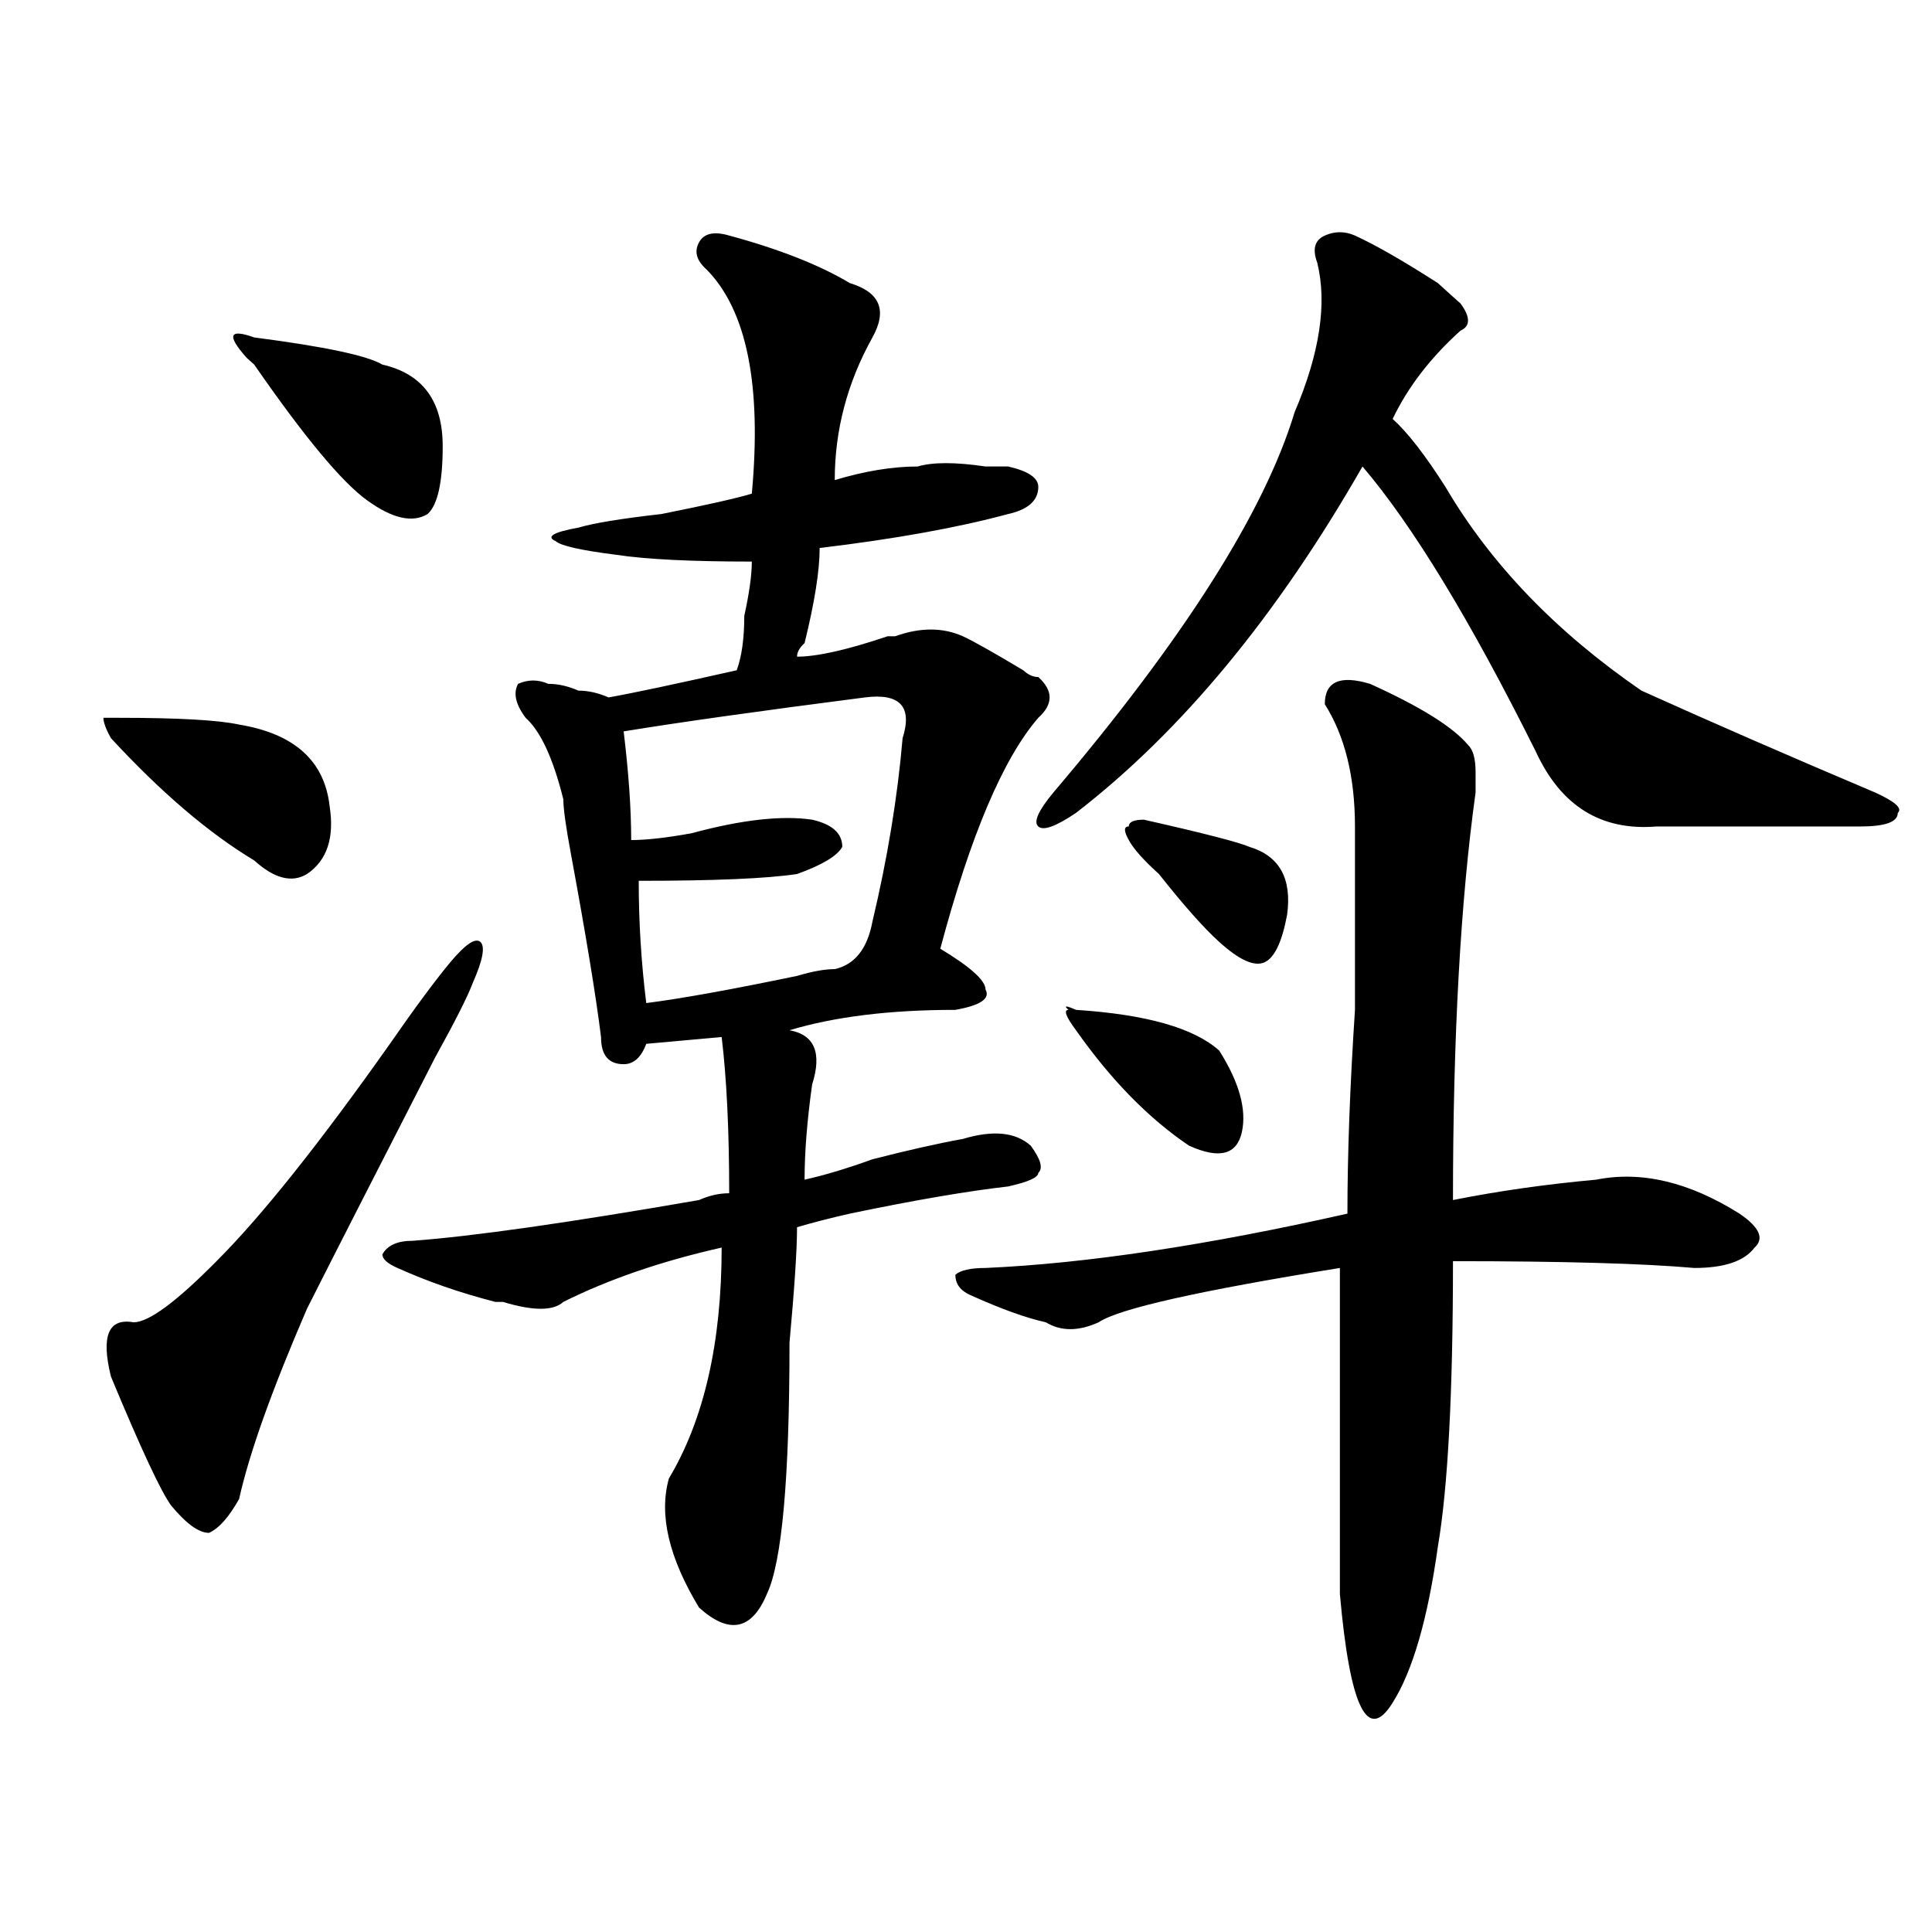 <?xml version="1.0" encoding="utf-8"?>
<!-- Generator: Adobe Illustrator 16.0.0, SVG Export Plug-In . SVG Version: 6.00 Build 0)  -->
<!DOCTYPE svg PUBLIC "-//W3C//DTD SVG 1.1//EN" "http://www.w3.org/Graphics/SVG/1.1/DTD/svg11.dtd">
<svg version="1.1" id="图层_1" xmlns="http://www.w3.org/2000/svg" xmlns:xlink="http://www.w3.org/1999/xlink" x="0px" y="0px"
	 width="1000px" height="1000px" viewBox="0 0 1000 1000" enable-background="new 0 0 1000 1000" xml:space="preserve">
<path d="M57.438,382.078c-2.622-4.669-3.902-8.185-3.902-10.547h7.805c31.219,0,52.011,1.209,62.438,3.516
	c28.597,4.725,44.206,18.787,46.828,42.188c2.562,16.425-1.341,28.125-11.707,35.156c-7.805,4.725-16.95,2.362-27.316-7.031
	C108.168,431.297,83.413,410.203,57.438,382.078z M233.043,498.094c7.805-9.338,12.987-12.854,15.609-10.547
	c2.562,2.362,1.28,9.394-3.902,21.094c-2.622,7.031-9.146,19.94-19.512,38.672c-31.219,60.975-53.353,104.315-66.34,130.078
	c-18.231,42.188-29.938,75.037-35.121,98.438c-5.243,9.394-10.427,15.271-15.609,17.578c-5.243,0-11.707-4.669-19.512-14.063
	c-5.243-7.031-15.609-29.278-31.219-66.797c-5.243-21.094-1.341-30.432,11.707-28.125c7.805,0,22.073-10.547,42.926-31.641
	c23.414-23.4,53.292-60.919,89.754-112.5C214.812,521.55,225.238,507.487,233.043,498.094z M131.582,174.656
	c36.401,4.725,58.535,9.394,66.34,14.063c20.792,4.725,31.219,18.787,31.219,42.188c0,18.787-2.622,30.487-7.805,35.156
	c-7.805,4.725-18.231,2.362-31.219-7.031c-13.048-9.338-32.56-32.794-58.535-70.313l-3.902-3.516
	C117.253,173.503,118.534,169.987,131.582,174.656z M377.43,121.922c25.975,7.031,46.828,15.271,62.438,24.609
	c15.609,4.725,19.512,14.063,11.707,28.125c-13.049,23.456-19.512,48.065-19.512,73.828c15.609-4.669,29.877-7.031,42.926-7.031
	c7.805-2.307,19.512-2.307,35.121,0c5.183,0,9.085,0,11.707,0c10.365,2.362,15.609,5.878,15.609,10.547
	c0,7.031-5.244,11.756-15.609,14.063c-26.036,7.031-58.535,12.909-97.559,17.578c0,11.756-2.622,28.125-7.805,49.219
	c-2.622,2.362-3.902,4.725-3.902,7.031c10.365,0,25.975-3.516,46.828-10.547h3.902c12.987-4.669,24.694-4.669,35.121,0
	c5.183,2.362,15.609,8.24,31.219,17.578c2.561,2.362,5.183,3.516,7.805,3.516c7.805,7.031,7.805,14.063,0,21.094
	c-18.231,21.094-35.121,60.975-50.73,119.531c15.609,9.394,23.414,16.425,23.414,21.094c2.561,4.725-2.622,8.24-15.609,10.547
	c-33.841,0-62.438,3.516-85.852,10.547c12.987,2.362,16.89,11.756,11.707,28.125c-2.622,18.787-3.902,35.156-3.902,49.219
	c10.365-2.307,22.072-5.822,35.121-10.547c18.17-4.669,33.779-8.185,46.828-10.547c15.609-4.669,27.316-3.516,35.121,3.516
	c5.183,7.031,6.463,11.756,3.902,14.063c0,2.362-5.244,4.725-15.609,7.031c-20.854,2.362-48.17,7.031-81.949,14.063
	c-10.427,2.362-19.512,4.725-27.316,7.031c0,11.756-1.342,31.641-3.902,59.766c0,70.313-3.902,113.653-11.707,130.078
	c-7.805,18.731-19.512,21.094-35.121,7.031c-15.609-25.818-20.854-48.01-15.609-66.797c18.17-30.432,27.316-70.313,27.316-119.531
	c-31.219,7.031-58.535,16.425-81.949,28.125c-5.243,4.725-15.609,4.725-31.219,0h-3.902c-18.231-4.669-35.121-10.547-50.73-17.578
	c-5.243-2.307-7.805-4.669-7.805-7.031c2.562-4.669,7.805-7.031,15.609-7.031c31.219-2.307,80.608-9.338,148.289-21.094
	c5.183-2.307,10.365-3.516,15.609-3.516c0-32.794-1.342-59.766-3.902-80.859l-39.023,3.516c-2.622,7.031-6.524,10.547-11.707,10.547
	c-7.805,0-11.707-4.669-11.707-14.063c-2.622-21.094-7.805-52.734-15.609-94.922c-2.622-14.063-3.902-23.4-3.902-28.125
	c-5.243-21.094-11.707-35.156-19.512-42.188c-5.243-7.031-6.524-12.854-3.902-17.578c5.183-2.307,10.366-2.307,15.609,0
	c5.183,0,10.366,1.209,15.609,3.516c5.183,0,10.366,1.209,15.609,3.516c12.987-2.307,35.121-7.031,66.34-14.063
	c2.561-7.031,3.902-16.369,3.902-28.125c2.561-11.7,3.902-21.094,3.902-28.125c-31.219,0-54.633-1.153-70.242-3.516
	c-18.231-2.307-28.657-4.669-31.219-7.031c-5.243-2.307-1.341-4.669,11.707-7.031c7.805-2.307,22.073-4.669,42.926-7.031
	c23.414-4.669,39.023-8.185,46.828-10.547c5.183-56.25-2.622-94.922-23.414-116.016c-5.244-4.669-6.524-9.338-3.902-14.063
	C364.381,120.769,369.625,119.615,377.43,121.922z M447.672,360.984c-54.633,7.031-96.278,12.909-124.875,17.578
	c2.562,21.094,3.902,39.881,3.902,56.25c7.805,0,18.17-1.153,31.219-3.516c25.975-7.031,46.828-9.338,62.438-7.031
	c10.365,2.362,15.609,7.031,15.609,14.063c-2.622,4.725-10.427,9.394-23.414,14.063c-15.609,2.362-42.926,3.516-81.949,3.516
	c0,21.094,1.28,42.188,3.902,63.281c18.17-2.307,44.206-7.031,78.047-14.063c7.805-2.307,14.268-3.516,19.512-3.516
	c10.365-2.307,16.89-10.547,19.512-24.609c7.805-32.794,12.987-64.435,15.609-94.922
	C472.366,365.709,465.842,358.678,447.672,360.984z M709.129,353.953c25.975,11.756,42.926,22.303,50.73,31.641
	c2.561,2.362,3.902,7.031,3.902,14.063c0,4.725,0,8.24,0,10.547c-7.805,56.25-11.707,126.563-11.707,210.938
	c23.414-4.669,48.108-8.185,74.145-10.547c23.414-4.669,48.108,1.209,74.145,17.578c10.365,7.031,12.987,12.909,7.805,17.578
	c-5.244,7.031-15.609,10.547-31.219,10.547c-26.036-2.307-67.682-3.516-124.875-3.516c0,68.006-2.622,117.225-7.805,147.656
	c-5.244,37.463-13.049,64.435-23.414,80.859c-13.049,21.094-22.134,2.307-27.316-56.25c0-74.981,0-131.231,0-168.75
	c-72.864,11.756-114.51,21.094-124.875,28.125c-10.427,4.725-19.512,4.725-27.316,0c-10.427-2.307-23.414-7.031-39.023-14.063
	c-5.244-2.307-7.805-5.822-7.805-10.547c2.561-2.307,7.805-3.516,15.609-3.516c52.011-2.307,114.448-11.7,187.313-28.125
	c0-30.432,1.28-65.588,3.902-105.469c0-37.463,0-69.104,0-94.922c0-25.763-5.244-46.856-15.609-63.281
	C685.715,352.8,693.52,349.284,709.129,353.953z M701.324,121.922c10.365,4.725,24.694,12.909,42.926,24.609
	c5.183,4.725,9.085,8.24,11.707,10.547c5.183,7.031,5.183,11.756,0,14.063c-15.609,14.063-27.316,29.334-35.121,45.703
	c7.805,7.031,16.89,18.787,27.316,35.156c23.414,39.881,57.193,75.037,101.461,105.469c36.401,16.425,76.705,34.003,120.973,52.734
	c10.365,4.725,14.268,8.24,11.707,10.547c0,4.725-6.524,7.031-19.512,7.031c-31.219,0-66.34,0-105.363,0
	c-28.658,2.362-49.45-10.547-62.438-38.672c-33.841-67.95-63.779-117.169-89.754-147.656
	c-44.268,77.344-93.656,137.109-148.289,179.297c-10.427,7.031-16.951,9.394-19.512,7.031c-2.622-2.307,0-8.185,7.805-17.578
	c67.62-79.65,109.266-145.294,124.875-196.875c12.987-30.432,16.89-56.25,11.707-77.344c-2.622-7.031-1.342-11.7,3.902-14.063
	C690.897,119.615,696.08,119.615,701.324,121.922z M556.938,522.703c36.401,2.362,61.096,9.394,74.145,21.094
	c10.365,16.425,14.268,30.487,11.707,42.188c-2.622,11.756-11.707,14.063-27.316,7.031c-20.854-14.063-40.365-33.947-58.535-59.766
	c-5.244-7.031-6.524-10.547-3.902-10.547C550.413,520.396,551.693,520.396,556.938,522.703z M592.059,424.266
	c31.219,7.031,49.389,11.756,54.633,14.063c15.609,4.725,22.072,16.425,19.512,35.156c-2.622,14.063-6.524,22.303-11.707,24.609
	c-5.244,2.362-13.049-1.153-23.414-10.547c-7.805-7.031-18.231-18.731-31.219-35.156c-7.805-7.031-13.049-12.854-15.609-17.578
	c-2.622-4.669-2.622-7.031,0-7.031C584.254,425.475,586.814,424.266,592.059,424.266z"/>
</svg>
